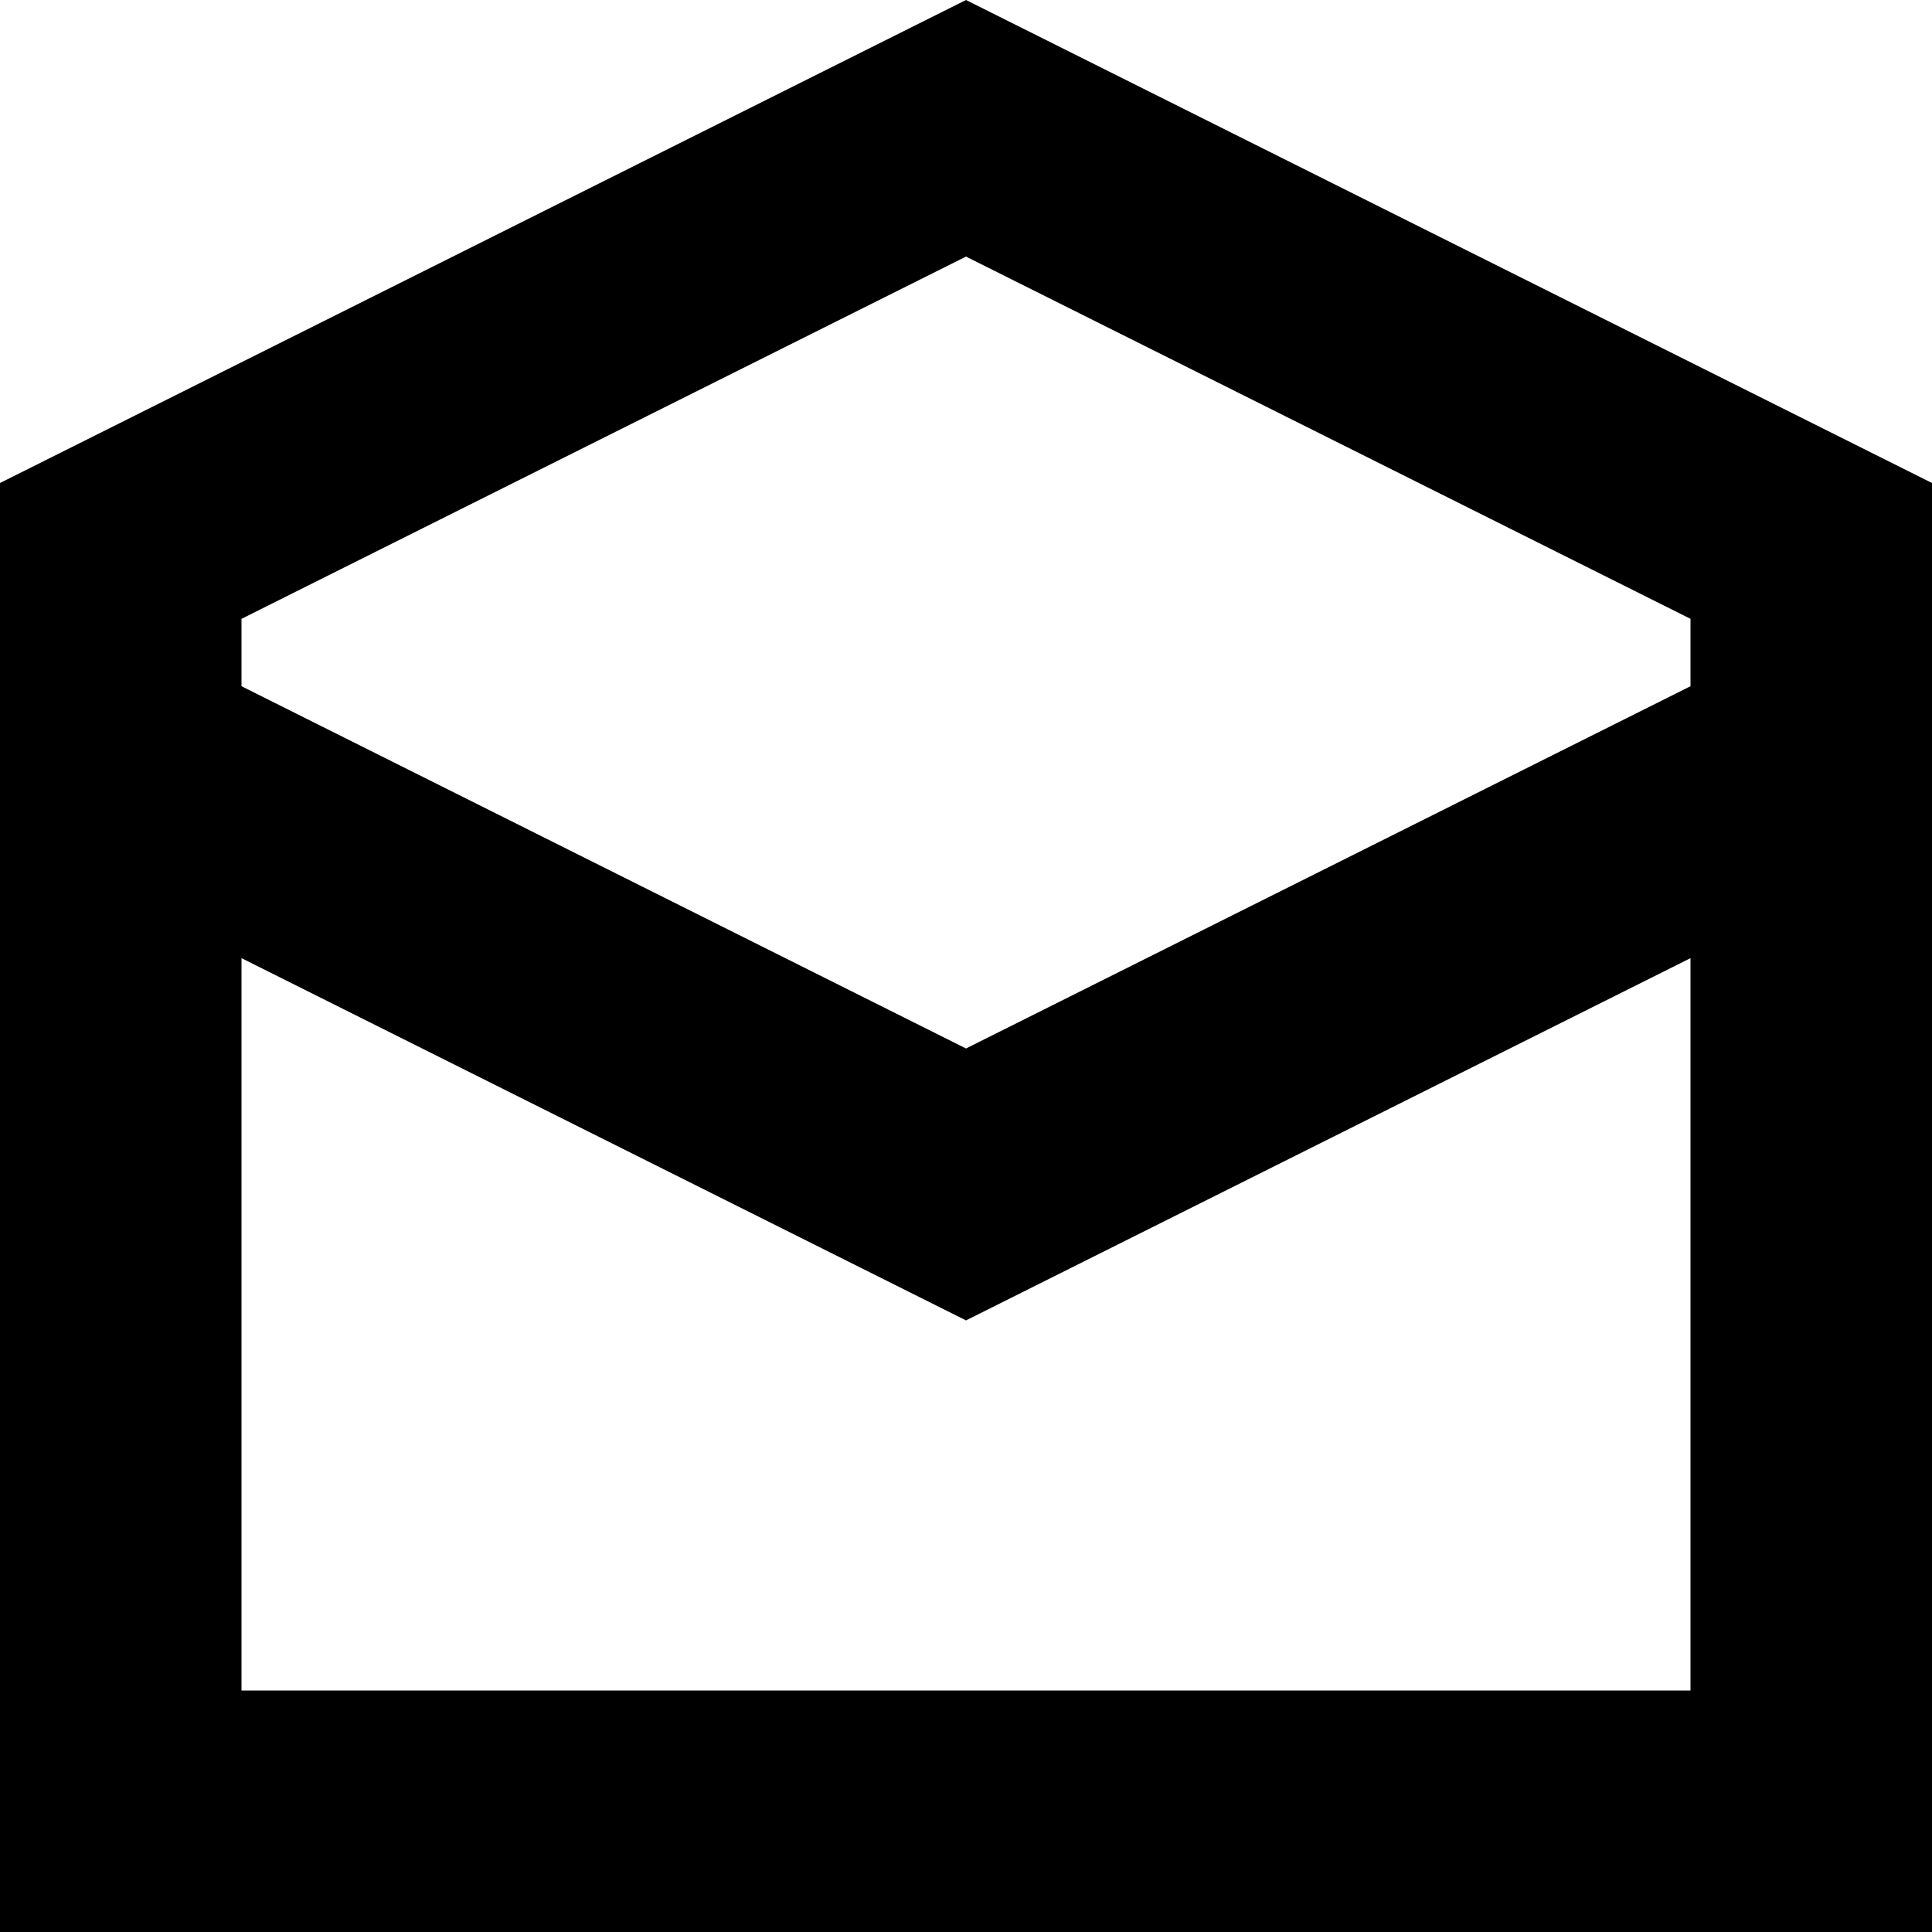 <?xml version="1.0" encoding="UTF-8"?> <svg xmlns="http://www.w3.org/2000/svg" width="16" height="16" viewBox="0 0 16 16" fill="none"><path fill-rule="evenodd" clip-rule="evenodd" d="M0 16V4L8 0L16 4V16H0ZM14 14V7.935L8 10.935L2 7.935V14H14ZM8 2.125L2 5.125V5.683L8 8.683L14 5.683V5.125L8 2.125Z" fill="black"></path></svg> 